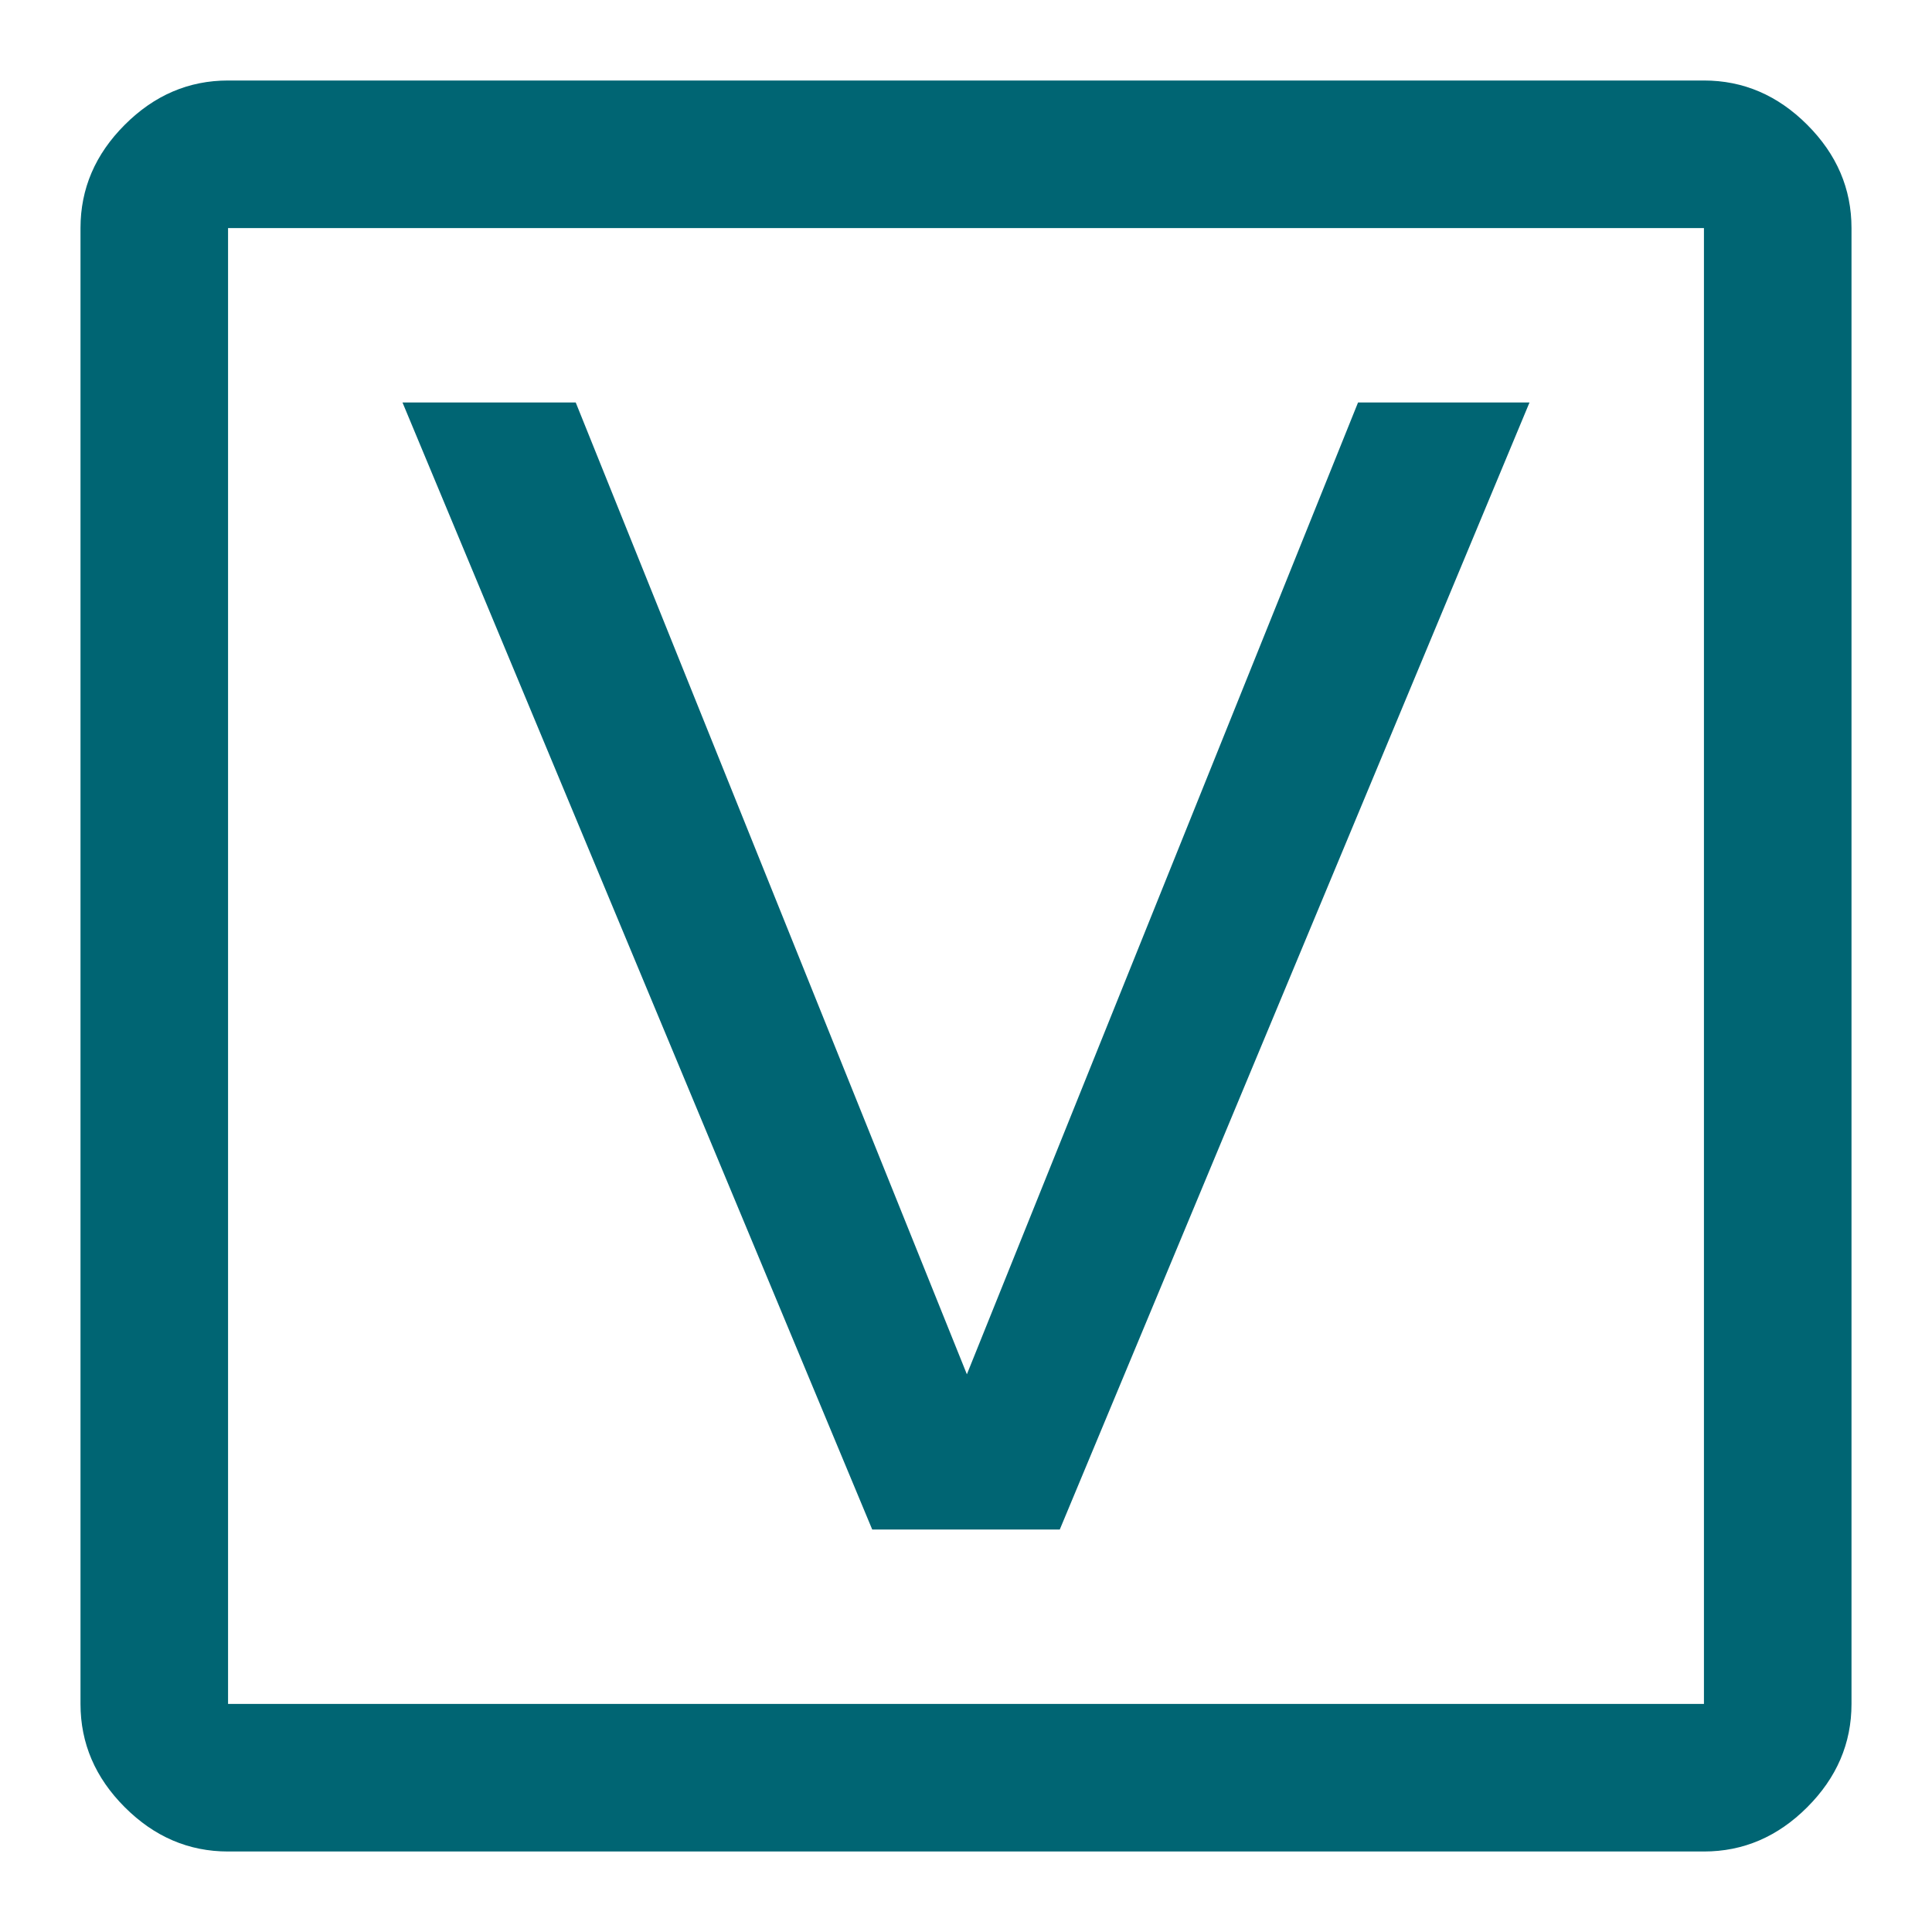 <?xml version="1.0" encoding="UTF-8"?>
<svg xmlns="http://www.w3.org/2000/svg" width="24" height="24" viewBox="0 0 24 24" fill="none">
  <path d="M2.833 23C2.344 23 1.917 22.817 1.55 22.45C1.183 22.083 1 21.656 1 21.167V2.833C1 2.344 1.183 1.917 1.55 1.55C1.917 1.183 2.344 1 2.833 1H21.167C21.656 1 22.083 1.183 22.45 1.55C22.817 1.917 23 2.344 23 2.833V21.167C23 21.656 22.817 22.083 22.45 22.45C22.083 22.817 21.656 23 21.167 23H2.833ZM2.833 21.167H21.167V2.833H2.833V21.167Z" fill="#006573"></path>
  <path d="M19 5L13.165 19H10.835L5 5H7.152L12.011 17.072L16.87 5H19Z" fill="#006573"></path>
</svg>
